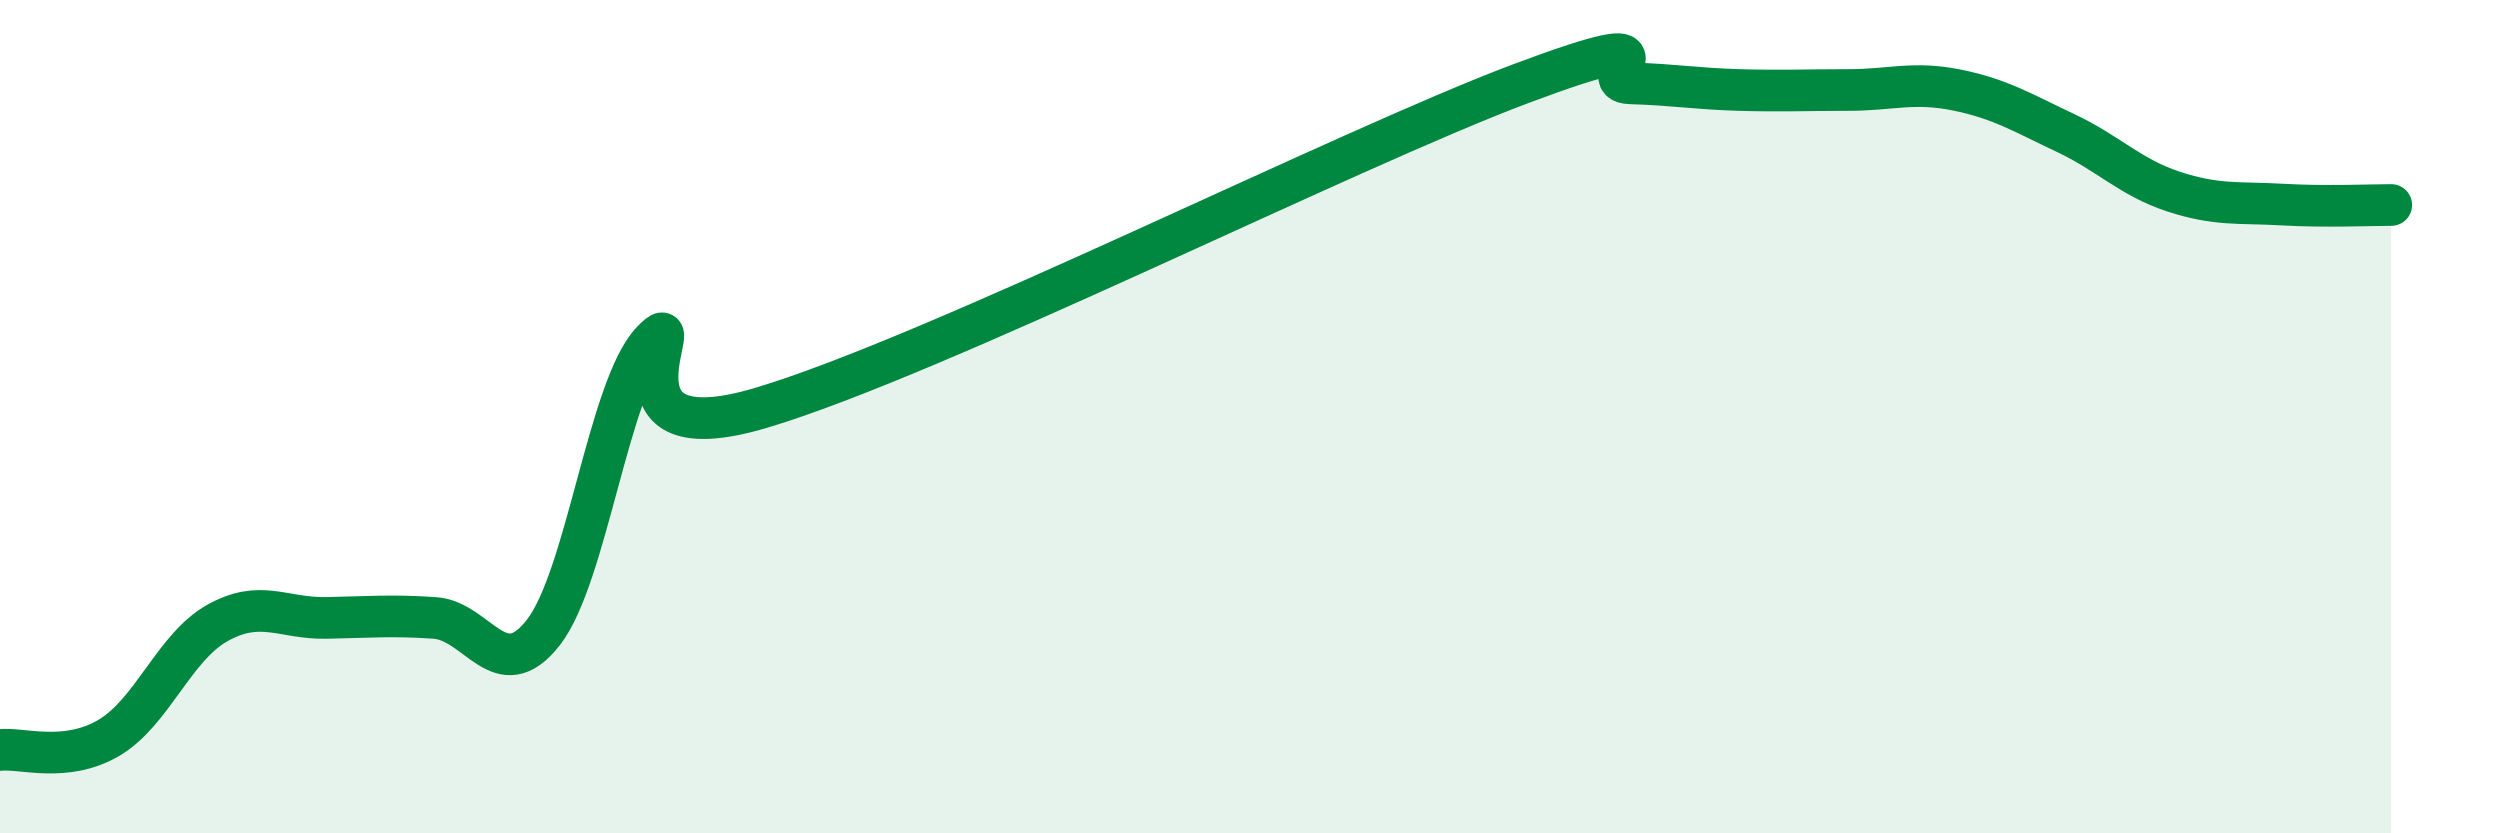 
    <svg width="60" height="20" viewBox="0 0 60 20" xmlns="http://www.w3.org/2000/svg">
      <path
        d="M 0,18 C 0.52,17.94 1.57,18.32 2.61,17.71 C 3.65,17.1 4.18,15.53 5.22,14.95 C 6.26,14.37 6.79,14.85 7.83,14.83 C 8.87,14.81 9.39,14.76 10.43,14.83 C 11.47,14.9 12,16.51 13.04,15.18 C 14.08,13.85 14.61,9.27 15.65,8.19 C 16.69,7.11 14.09,11.03 18.26,9.79 C 22.43,8.55 32.35,3.56 36.52,2 C 40.69,0.44 38.09,1.97 39.13,2 C 40.17,2.03 40.7,2.13 41.74,2.16 C 42.78,2.19 43.31,2.16 44.35,2.16 C 45.39,2.16 45.92,1.95 46.96,2.16 C 48,2.37 48.53,2.7 49.57,3.19 C 50.61,3.68 51.13,4.26 52.17,4.6 C 53.21,4.94 53.74,4.85 54.78,4.91 C 55.82,4.97 56.87,4.92 57.39,4.92L57.39 20L0 20Z"
        fill="#008740"
        opacity="0.1"
        stroke-linecap="round"
        stroke-linejoin="round"
      />
      <path
        d="M 0,18 C 0.52,17.94 1.57,18.32 2.61,17.71 C 3.65,17.1 4.18,15.53 5.22,14.95 C 6.26,14.37 6.79,14.85 7.83,14.83 C 8.87,14.81 9.39,14.76 10.43,14.83 C 11.47,14.9 12,16.51 13.04,15.18 C 14.08,13.85 14.61,9.27 15.65,8.19 C 16.69,7.11 14.09,11.03 18.26,9.79 C 22.43,8.55 32.35,3.56 36.52,2 C 40.69,0.44 38.09,1.97 39.13,2 C 40.17,2.03 40.7,2.13 41.74,2.16 C 42.78,2.19 43.31,2.16 44.35,2.16 C 45.39,2.16 45.92,1.95 46.96,2.16 C 48,2.37 48.53,2.7 49.57,3.19 C 50.61,3.68 51.13,4.26 52.17,4.6 C 53.21,4.94 53.74,4.85 54.78,4.91 C 55.82,4.97 56.87,4.92 57.39,4.92"
        stroke="#008740"
        stroke-width="1"
        fill="none"
        stroke-linecap="round"
        stroke-linejoin="round"
      />
    </svg>
  